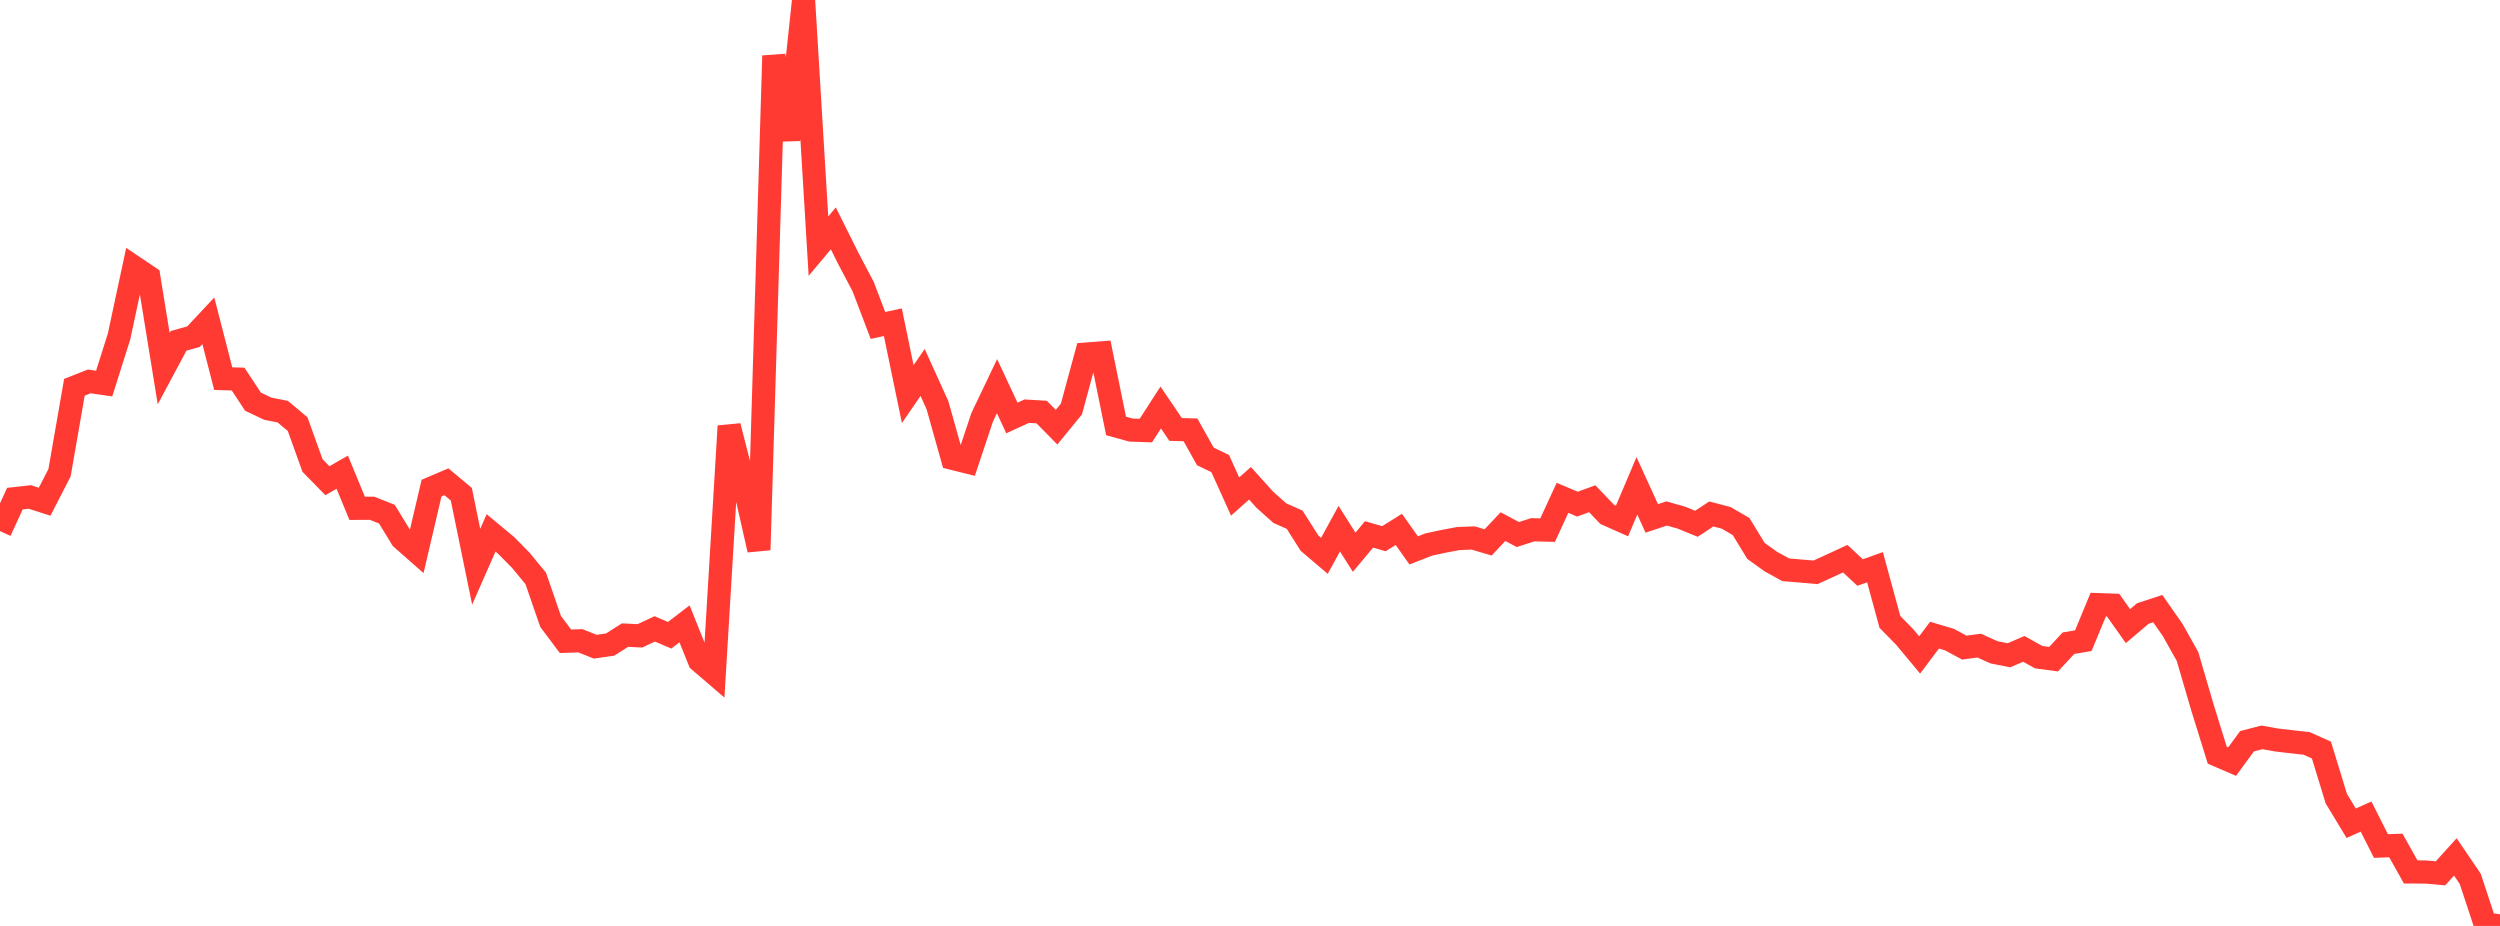 <?xml version="1.0" standalone="no"?>
<!DOCTYPE svg PUBLIC "-//W3C//DTD SVG 1.1//EN" "http://www.w3.org/Graphics/SVG/1.1/DTD/svg11.dtd">

<svg width="135" height="50" viewBox="0 0 135 50" preserveAspectRatio="none" 
  xmlns="http://www.w3.org/2000/svg"
  xmlns:xlink="http://www.w3.org/1999/xlink">


<polyline points="0.0, 28.679 0.804, 26.926 1.607, 26.836 2.411, 27.092 3.214, 25.529 4.018, 20.913 4.821, 20.597 5.625, 20.713 6.429, 18.169 7.232, 14.419 8.036, 14.959 8.839, 19.908 9.643, 18.405 10.446, 18.181 11.25, 17.322 12.054, 20.447 12.857, 20.47 13.661, 21.69 14.464, 22.071 15.268, 22.229 16.071, 22.902 16.875, 25.135 17.679, 25.959 18.482, 25.499 19.286, 27.45 20.089, 27.444 20.893, 27.764 21.696, 29.081 22.5, 29.788 23.304, 26.358 24.107, 26.016 24.911, 26.689 25.714, 30.603 26.518, 28.776 27.321, 29.442 28.125, 30.257 28.929, 31.232 29.732, 33.556 30.536, 34.628 31.339, 34.602 32.143, 34.922 32.946, 34.807 33.75, 34.296 34.554, 34.336 35.357, 33.96 36.161, 34.304 36.964, 33.687 37.768, 35.686 38.571, 36.375 39.375, 23.008 40.179, 26.152 40.982, 29.695 41.786, 3.01 42.589, 7.549 43.393, 0.0 44.196, 13.292 45.0, 12.333 45.804, 13.947 46.607, 15.47 47.411, 17.576 48.214, 17.398 49.018, 21.282 49.821, 20.112 50.625, 21.886 51.429, 24.749 52.232, 24.949 53.036, 22.537 53.839, 20.854 54.643, 22.571 55.446, 22.203 56.25, 22.251 57.054, 23.069 57.857, 22.087 58.661, 19.118 59.464, 19.056 60.268, 23.002 61.071, 23.223 61.875, 23.251 62.679, 22.006 63.482, 23.19 64.286, 23.213 65.089, 24.646 65.893, 25.035 66.696, 26.812 67.5, 26.098 68.304, 26.99 69.107, 27.706 69.911, 28.066 70.714, 29.331 71.518, 30.014 72.321, 28.549 73.125, 29.82 73.929, 28.858 74.732, 29.09 75.536, 28.587 76.339, 29.721 77.143, 29.406 77.946, 29.233 78.75, 29.082 79.554, 29.051 80.357, 29.291 81.161, 28.438 81.964, 28.865 82.768, 28.607 83.571, 28.627 84.375, 26.883 85.179, 27.223 85.982, 26.932 86.786, 27.774 87.589, 28.131 88.393, 26.235 89.196, 27.994 90.0, 27.727 90.804, 27.956 91.607, 28.284 92.411, 27.754 93.214, 27.965 94.018, 28.432 94.821, 29.748 95.625, 30.325 96.429, 30.769 97.232, 30.836 98.036, 30.906 98.839, 30.54 99.643, 30.168 100.446, 30.917 101.25, 30.629 102.054, 33.58 102.857, 34.401 103.661, 35.367 104.464, 34.298 105.268, 34.537 106.071, 34.97 106.875, 34.864 107.679, 35.226 108.482, 35.385 109.286, 35.039 110.089, 35.488 110.893, 35.596 111.696, 34.733 112.5, 34.596 113.304, 32.65 114.107, 32.678 114.911, 33.811 115.714, 33.129 116.518, 32.866 117.321, 34.014 118.125, 35.448 118.929, 38.196 119.732, 40.78 120.536, 41.125 121.339, 40.026 122.143, 39.818 122.946, 39.961 123.75, 40.055 124.554, 40.143 125.357, 40.503 126.161, 43.127 126.964, 44.454 127.768, 44.095 128.571, 45.685 129.375, 45.655 130.179, 47.087 130.982, 47.088 131.786, 47.16 132.589, 46.274 133.393, 47.458 134.196, 49.891 135.0, 50.0" fill="none" stroke="#ff3a33" stroke-width="1.25"/>

</svg>